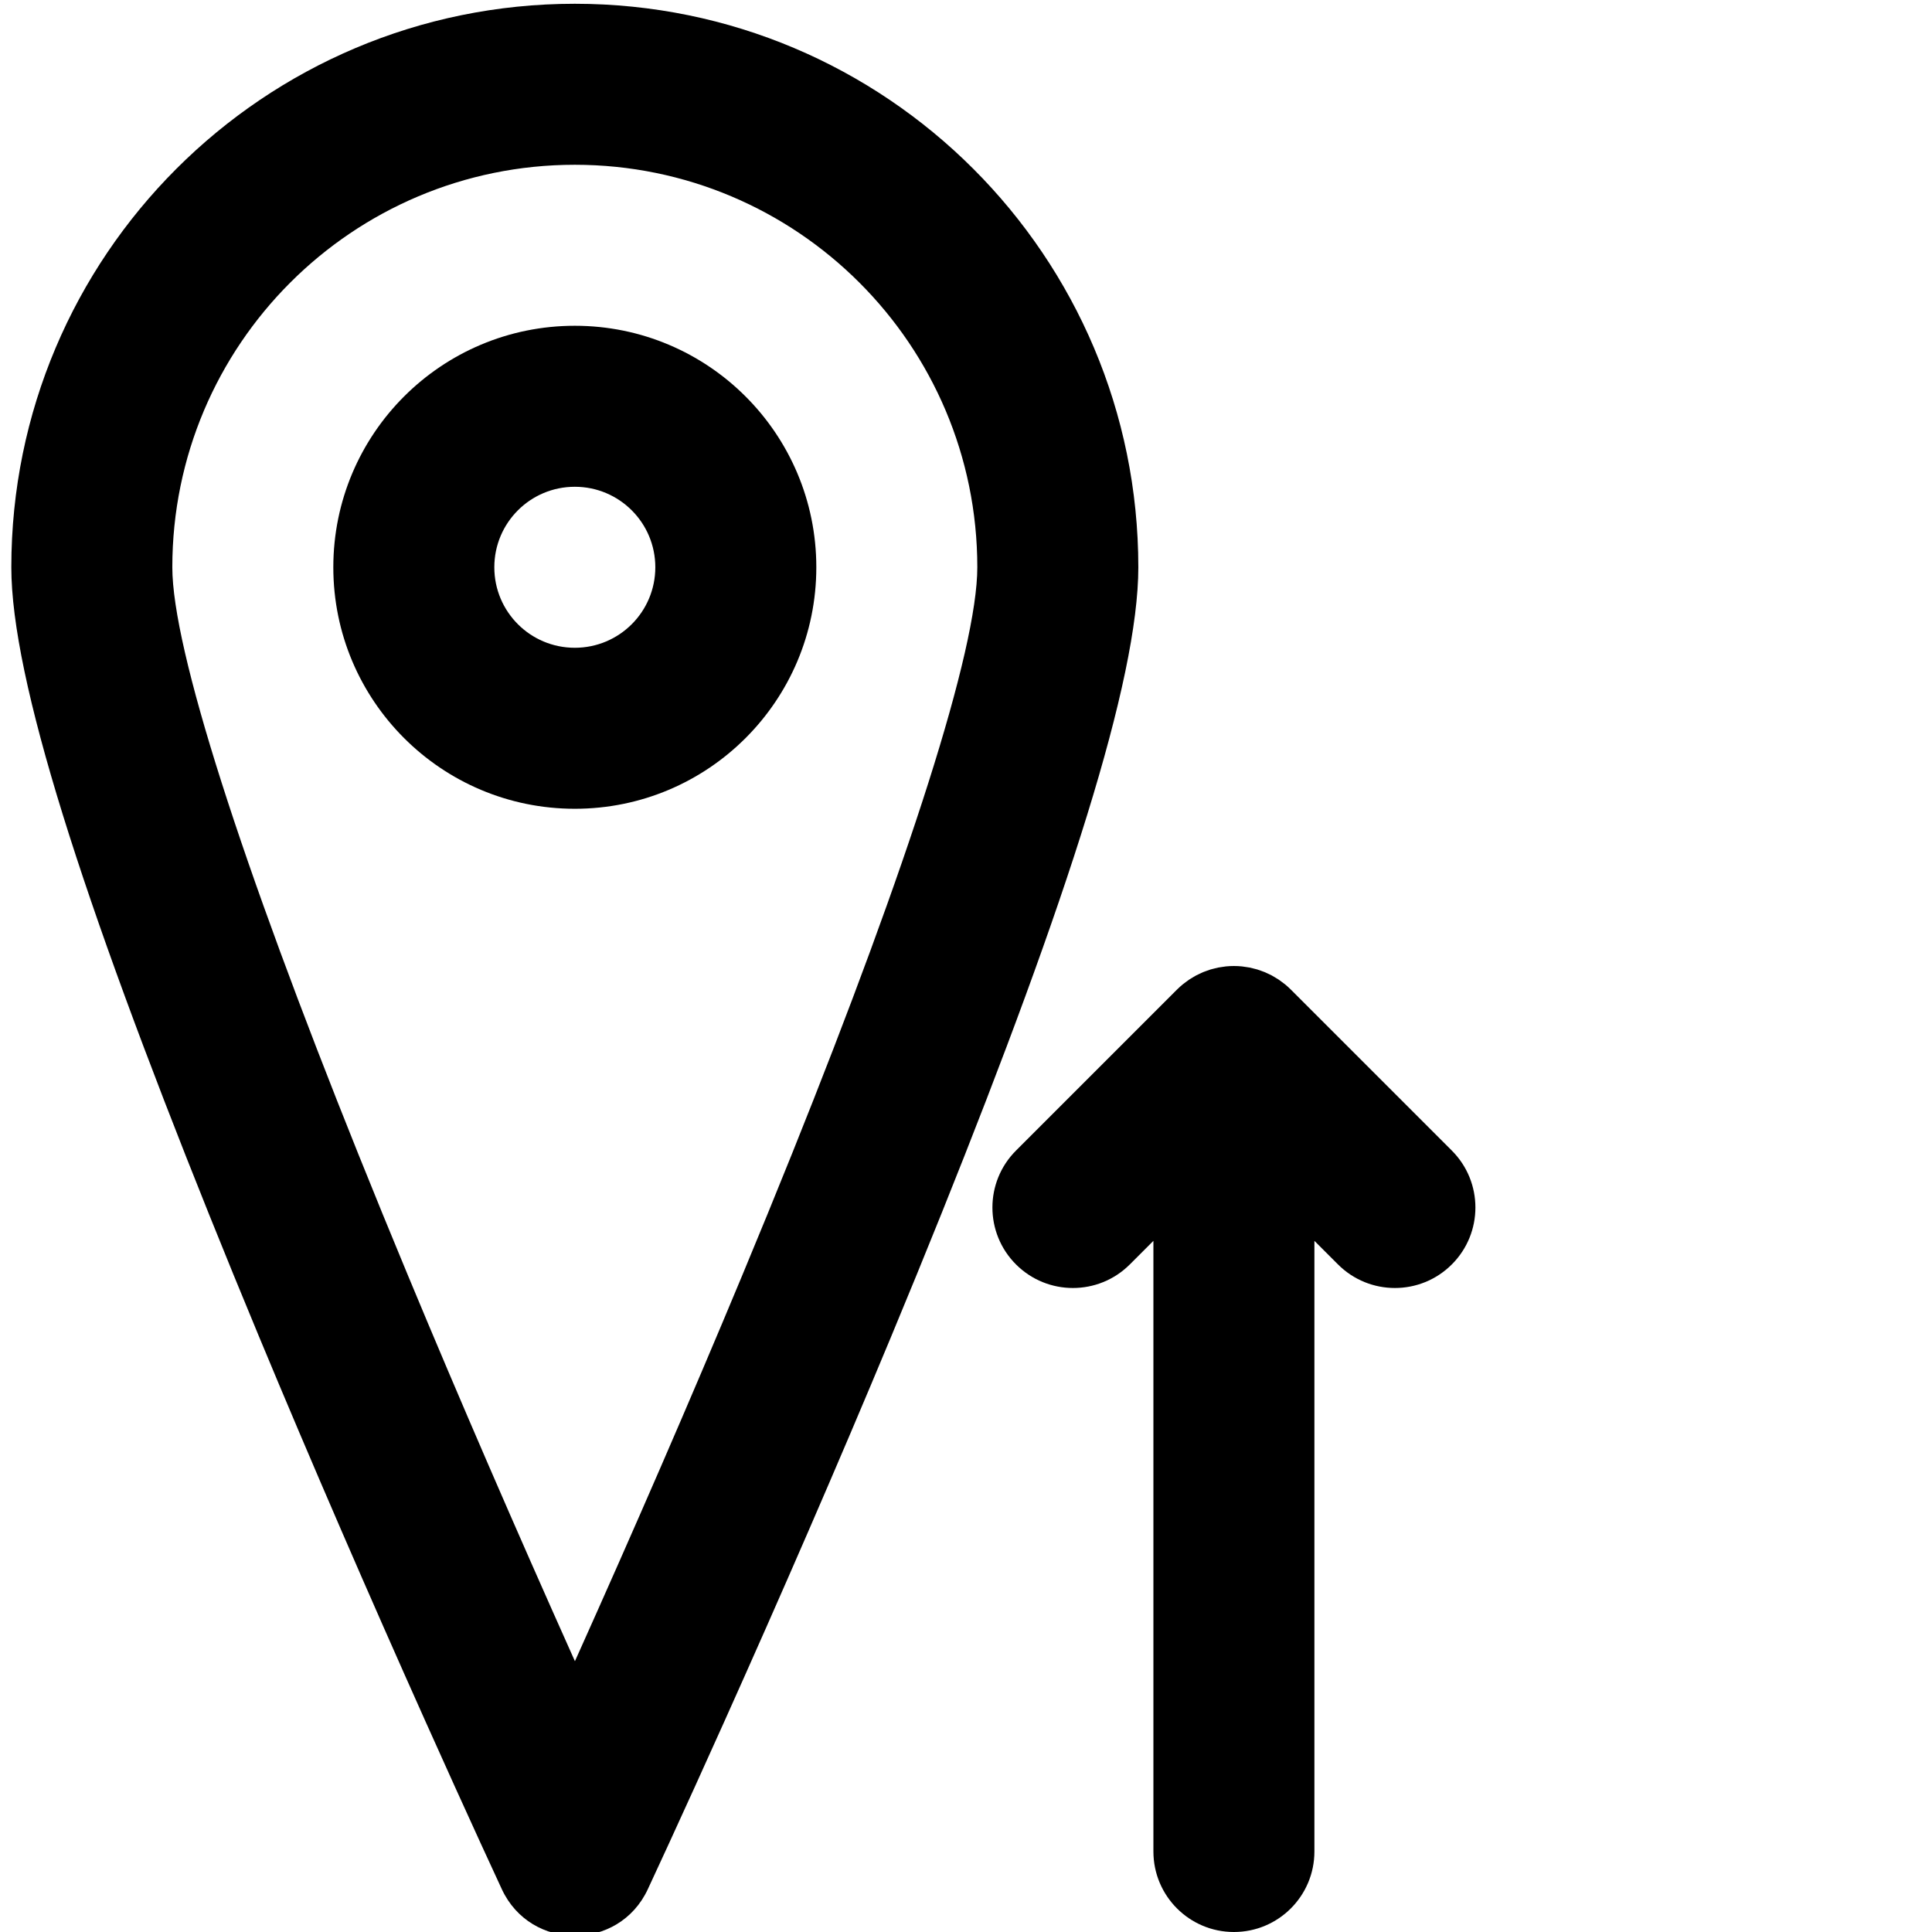 <?xml version="1.0" encoding="UTF-8"?>
<svg width="512" height="512" xmlns="http://www.w3.org/2000/svg" xmlns:svg="http://www.w3.org/2000/svg">
 <title>distance_sort1</title>
 <g>
  <title>Layer 1</title>
  <g id="svg_1">
   <g id="svg_2">
    <g id="svg_3">
     <path fill="black" id="svg_4" d="m384.752,304.915l-42.667,-42.667c-0.497,-0.497 -1.02,-0.967 -1.564,-1.413c-0.246,-0.202 -0.506,-0.378 -0.759,-0.567c-0.304,-0.228 -0.601,-0.463 -0.918,-0.675c-0.303,-0.203 -0.618,-0.379 -0.929,-0.565c-0.286,-0.171 -0.566,-0.351 -0.861,-0.509c-0.317,-0.17 -0.644,-0.314 -0.968,-0.466c-0.307,-0.145 -0.609,-0.298 -0.924,-0.429c-0.315,-0.13 -0.637,-0.236 -0.957,-0.35c-0.337,-0.121 -0.669,-0.25 -1.013,-0.354c-0.32,-0.097 -0.646,-0.168 -0.969,-0.249c-0.351,-0.089 -0.698,-0.187 -1.055,-0.258c-0.375,-0.074 -0.753,-0.119 -1.13,-0.173c-0.311,-0.044 -0.617,-0.104 -0.932,-0.135c-1.4,-0.138 -2.811,-0.138 -4.211,0c-0.316,0.031 -0.622,0.09 -0.933,0.135c-0.377,0.054 -0.755,0.098 -1.13,0.172c-0.358,0.071 -0.705,0.169 -1.056,0.258c-0.323,0.081 -0.648,0.152 -0.968,0.249c-0.345,0.104 -0.677,0.234 -1.014,0.355c-0.32,0.115 -0.642,0.22 -0.957,0.35c-0.315,0.13 -0.616,0.284 -0.923,0.429c-0.324,0.153 -0.651,0.297 -0.969,0.467c-0.294,0.158 -0.573,0.337 -0.859,0.508c-0.311,0.186 -0.627,0.362 -0.931,0.565c-0.316,0.211 -0.612,0.446 -0.916,0.673c-0.254,0.19 -0.514,0.366 -0.761,0.569c-0.54,0.443 -1.059,0.91 -1.552,1.403c-0.004,0.004 -0.008,0.006 -0.011,0.01l-42.667,42.667c-8.331,8.331 -8.331,21.839 0,30.17s21.839,8.331 30.17,0l6.248,-6.248l0,161.83c0,11.782 9.551,21.333 21.333,21.333c11.782,0 21.333,-9.551 21.333,-21.333l0,-161.83l6.248,6.248c8.331,8.331 21.839,8.331 30.17,0c8.333,-8.331 8.333,-21.839 0.002,-30.17z"/>
     <path fill="black" id="svg_6" d="m152.333,1c-82.48,0 -149.333,66.853 -149.333,149.333c0,29.584 18.937,88.176 52.362,171.394c4.237,10.548 8.668,21.381 13.272,32.46c14.082,33.884 29.156,68.587 44.23,102.242c5.275,11.778 10.175,22.586 14.574,32.19c2.645,5.774 4.539,9.872 5.559,12.059c7.651,16.418 30.99,16.433 38.662,0.024c1.02,-2.181 2.914,-6.267 5.56,-12.025c4.4,-9.576 9.3,-20.355 14.576,-32.104c15.075,-33.57 30.152,-68.203 44.235,-102.041c4.696,-11.283 9.211,-22.312 13.524,-33.048c33.261,-82.795 52.114,-141.304 52.114,-171.152c-0.001,-82.479 -66.854,-149.332 -149.335,-149.332zm57.629,304.58c-4.245,10.567 -8.694,21.434 -13.324,32.559c-13.917,33.439 -28.841,67.722 -43.765,100.956c-0.171,0.38 -0.341,0.76 -0.511,1.138c-0.185,-0.414 -0.372,-0.829 -0.558,-1.245c-14.926,-33.325 -29.851,-67.684 -43.77,-101.175c-4.541,-10.926 -8.908,-21.603 -13.079,-31.988c-30.927,-76.999 -49.288,-133.807 -49.288,-155.491c0,-58.917 47.75,-106.667 106.667,-106.667c58.916,0 106.666,47.75 106.666,106.666c0,21.97 -18.248,78.604 -49.038,155.247z"/>
     <path id="svg_7" d="m152.333,86.333c-35.355,0 -64,28.645 -64,64s28.645,64 64,64s64,-28.645 64,-64s-28.644,-64 -64,-64zm0,85.334c-11.791,0 -21.333,-9.542 -21.333,-21.333s9.542,-21.334 21.333,-21.334s21.333,9.542 21.333,21.333s-9.541,21.334 -21.333,21.334z"/>
    </g>
   </g>
  </g>
  <g id="svg_8"/>
  <g id="svg_9"/>
  <g id="svg_10"/>
  <g id="svg_11"/>
  <g id="svg_12"/>
  <g id="svg_13"/>
  <g id="svg_14"/>
  <g id="svg_15"/>
  <g id="svg_16"/>
  <g id="svg_17"/>
  <g id="svg_18"/>
  <g id="svg_19"/>
  <g id="svg_20"/>
  <g id="svg_21"/>
  <g id="svg_22"/>
 </g>
</svg>